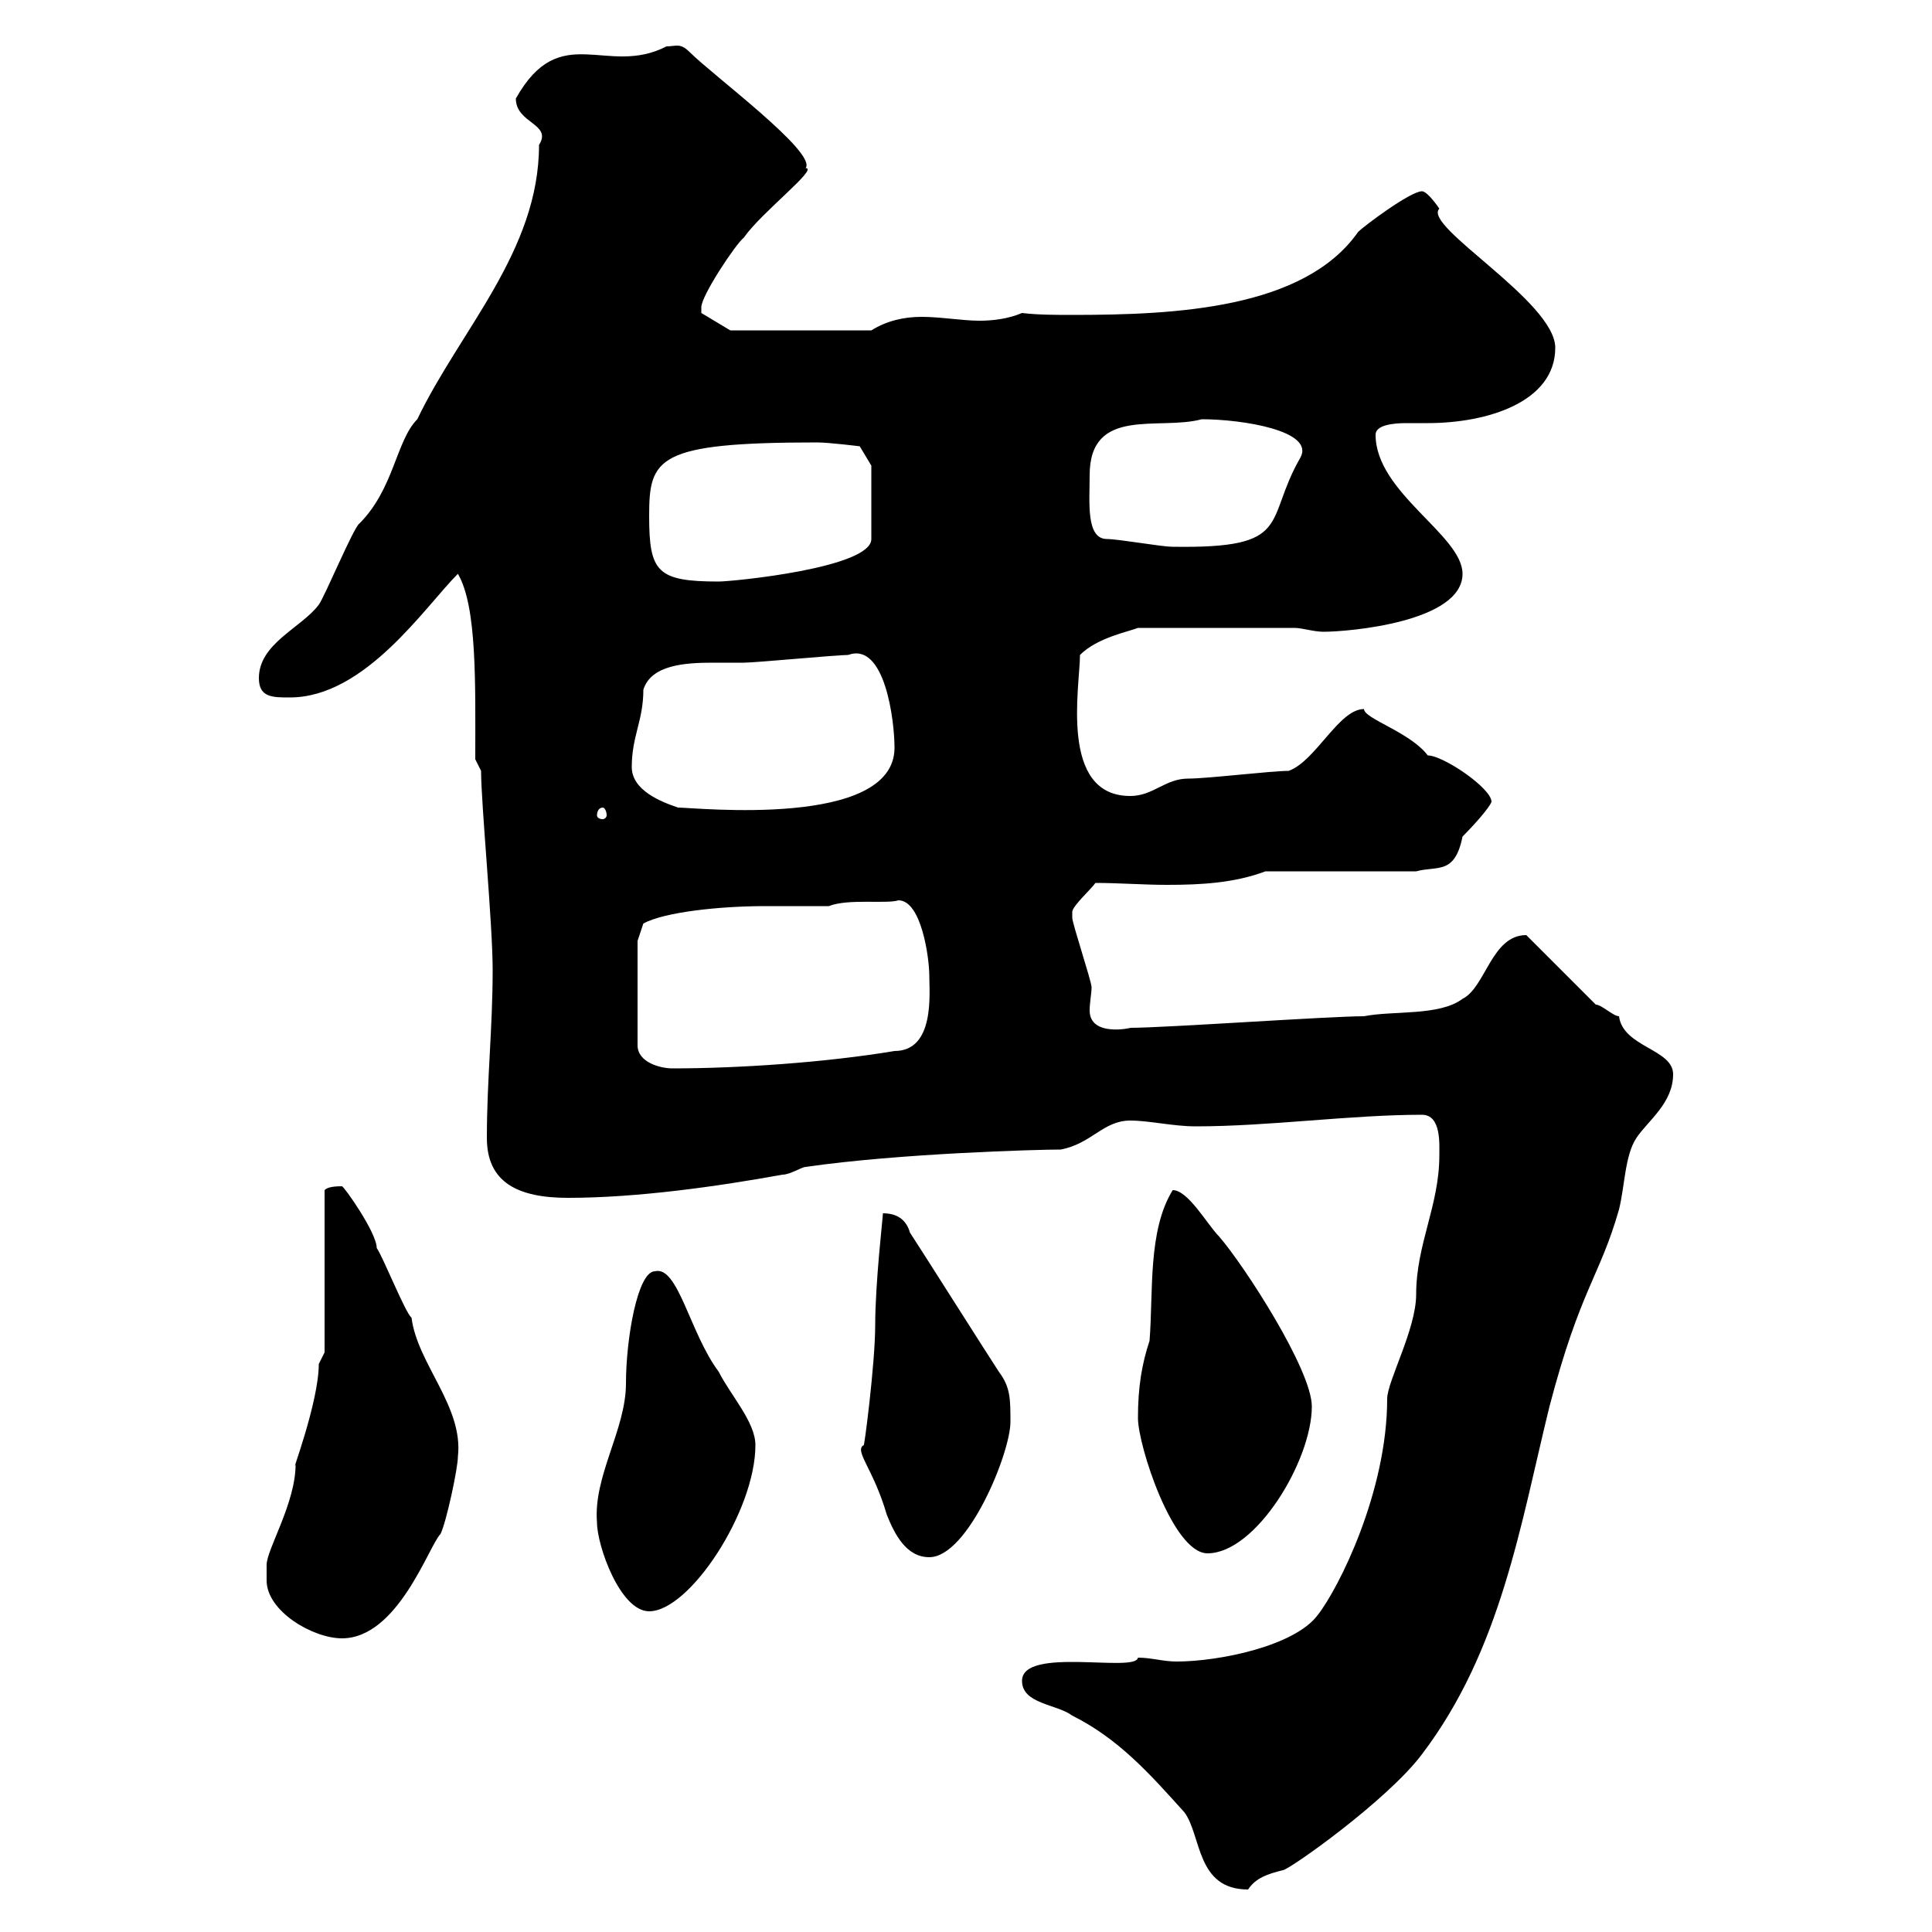 <svg xmlns="http://www.w3.org/2000/svg" xmlns:xlink="http://www.w3.org/1999/xlink" width="300" height="300"><path d="M158.70 261C158.70 264.60 164.10 264.60 166.50 266.40C173.70 270 178.50 275.40 183.90 281.40C186.60 285 185.70 293.40 193.80 293.40C195 291.60 196.80 291 199.20 290.40C200.10 290.40 215.40 279.60 220.80 272.40C233.10 256.20 236.10 236.70 240.60 218.40C245.40 200.10 248.40 198.30 251.40 187.80C252.30 184.20 252.30 179.40 254.10 176.70C255.90 174 259.80 171.30 259.80 166.80C259.80 162.90 252 162.60 251.40 157.80C250.50 157.80 248.70 156 247.80 156L237 145.20C231.60 145.20 230.70 153.30 227.10 155.10C223.50 157.80 216.30 156.90 211.80 157.80C206.40 157.80 180.90 159.60 175.50 159.60C175.80 159.60 169.20 161.10 169.20 156.90C169.20 155.70 169.50 154.20 169.50 153.30C169.50 152.40 166.50 143.40 166.50 142.50C166.50 142.50 166.50 142.50 166.50 141.60C166.50 140.70 169.50 138 170.10 137.10C173.70 137.10 177.60 137.40 181.20 137.40C186.60 137.40 191.70 137.10 196.50 135.30L219.90 135.30C223.20 134.40 225.90 135.90 227.10 129.90C228.90 128.10 231.30 125.40 231.60 124.50C231.60 122.40 224.10 117.30 221.70 117.30C219 113.70 211.80 111.60 211.80 110.10C207.90 110.10 204.30 118.20 200.10 119.70C197.40 119.70 187.50 120.90 184.50 120.90C180.90 120.90 179.10 123.60 175.50 123.60C164.40 123.60 167.70 106.50 167.70 101.70C170.40 99 175.20 98.10 176.70 97.50L201 97.50C202.20 97.50 204 98.10 205.50 98.10C209.40 98.10 227.10 96.60 227.10 89.10C227.10 83.10 213.60 76.50 213.60 67.50C213.60 66 216.30 65.70 218.40 65.70C219.90 65.70 220.80 65.70 221.70 65.70C231 65.70 241.50 62.40 241.50 54C241.50 46.80 220.80 35.10 223.50 32.40C223.50 32.40 221.70 29.70 220.80 29.70C219 29.70 211.80 35.10 210.90 36C202.50 48 182.40 48.90 166.50 48.90C164.10 48.90 161.10 48.90 158.70 48.60C156.60 49.50 154.20 49.80 152.10 49.80C149.40 49.80 146.10 49.20 143.10 49.20C140.40 49.20 137.70 49.80 135.30 51.30L113.40 51.30L108.90 48.60C108.90 48.60 108.90 47.70 108.90 47.70C108.90 45.90 114.30 37.80 115.50 36.90C118.20 33 127.20 26.10 125.10 26.10C126.90 23.70 110.70 11.70 107.10 8.10C105.60 6.60 105 7.20 103.50 7.20C94.20 12 87 3 80.10 15.30C80.10 19.20 85.80 19.20 83.70 22.50C83.70 39 71.40 51.30 64.80 65.10C61.50 68.40 61.20 75.90 55.80 81.30C54.90 81.90 50.40 92.70 49.50 93.90C46.80 97.50 40.20 99.90 40.20 105.30C40.20 108.30 42.30 108.30 45 108.30C56.70 108.30 66 94.20 71.10 89.10C74.10 94.20 73.80 106.20 73.80 117.90L74.70 119.70C74.70 124.80 76.50 143.40 76.50 150.60C76.50 159.60 75.60 167.70 75.60 176.70C75.60 183.60 80.40 186 88.20 186C99 186 111.60 184.20 121.50 182.40C122.70 182.40 124.50 181.20 125.10 181.20C139.50 179.10 161.10 178.50 164.70 178.50C169.50 177.60 171.30 174 175.50 174C178.50 174 182.10 174.90 185.70 174.90C197.10 174.90 209.70 173.10 220.80 173.10C223.80 173.10 223.50 177.60 223.50 179.40C223.50 187.20 219.90 193.20 219.90 201C219.90 206.40 215.40 214.50 215.40 217.20C215.40 231.60 207.90 246.60 204.60 250.80C201 255.60 189.30 258 182.70 258C180.60 258 178.80 257.40 176.70 257.40C176.40 259.80 158.70 255.60 158.70 261ZM41.40 245.40C41.40 250.20 48.60 254.40 53.10 254.40C61.80 254.40 66.60 240 68.40 238.20C69.30 236.40 71.10 228 71.10 226.20C72 218.40 64.80 211.80 63.90 204.60C63 204 59.40 195 58.50 193.80C58.50 191.40 53.40 184.20 53.10 184.20C51.30 184.20 50.70 184.50 50.40 184.80L50.40 210C50.40 210 49.50 211.80 49.50 211.80C49.50 217.80 45 229.50 45.90 227.40C45.90 233.40 41.40 240.60 41.40 243C41.40 243 41.40 244.80 41.40 245.40ZM92.70 236.40C92.70 240 96.30 250.20 100.80 250.20C107.10 250.20 117.30 234.60 117.30 224.40C117.30 220.80 113.40 216.60 111.60 213C107.10 207 105.30 196.50 101.70 197.40C99 197.40 97.20 207.90 97.20 214.80C97.20 222 92.10 229.20 92.70 236.40ZM134.10 224.40C132.60 225.30 135.60 228 137.70 235.20C138.90 238.20 140.70 241.80 144.30 241.80C150.30 241.80 156.90 225.60 156.90 220.80C156.90 217.20 156.90 215.40 155.10 213C153.90 211.20 142.50 193.20 141.30 191.40C140.70 189.30 139.20 188.40 137.10 188.40C137.10 189 135.90 199.20 135.90 205.80C135.90 211.80 134.10 225.60 134.10 224.40ZM176.70 220.20C176.70 224.40 182.10 241.20 187.50 241.20C195 241.20 203.70 226.80 203.70 218.40C203.70 212.70 193.20 196.50 189.30 192C187.50 190.20 184.50 184.80 182.10 184.80C178.20 191.10 179.10 200.70 178.50 208.20C177.30 211.80 176.70 215.40 176.70 220.20ZM99 146.10L99.90 143.40C103.20 141.60 111.90 140.70 118.80 140.70C121.80 140.70 125.40 140.70 128.70 140.70C131.70 139.50 137.70 140.40 139.50 139.80C143.10 139.80 144.30 148.80 144.30 151.50C144.30 154.20 145.20 163.20 138.90 163.20C128.10 165 114.60 165.90 104.40 165.90C102.60 165.90 99 165 99 162.30ZM93.60 125.40C93.90 125.40 94.20 126 94.20 126.60C94.20 126.90 93.90 127.20 93.60 127.20C93 127.20 92.70 126.90 92.70 126.60C92.70 126 93 125.40 93.60 125.40ZM98.10 119.10C98.10 114.30 99.90 111.90 99.90 107.10C101.10 103.20 106.50 102.90 110.70 102.90C112.50 102.90 114.30 102.90 115.50 102.90C117.30 102.90 129.90 101.70 131.70 101.70C137.40 99.60 138.90 111.90 138.90 116.10C138.90 128.70 108 125.40 105.30 125.40C102.60 124.50 98.10 122.70 98.10 119.10ZM100.80 80.10C100.80 71.10 102 68.70 126.90 68.70C128.70 68.70 133.50 69.30 133.50 69.30L135.30 72.30L135.30 83.70C135.30 88.20 113.70 90.30 111.60 90.30C102 90.30 100.80 88.80 100.80 80.10ZM171.90 83.70C168.60 83.70 169.20 78 169.20 73.80C169.20 63 180 66.90 186.60 65.10C192.90 65.10 204.30 66.90 201.90 71.10C196.20 81 201 85.20 182.10 84.90C180.30 84.90 173.70 83.70 171.90 83.70Z"/></svg>